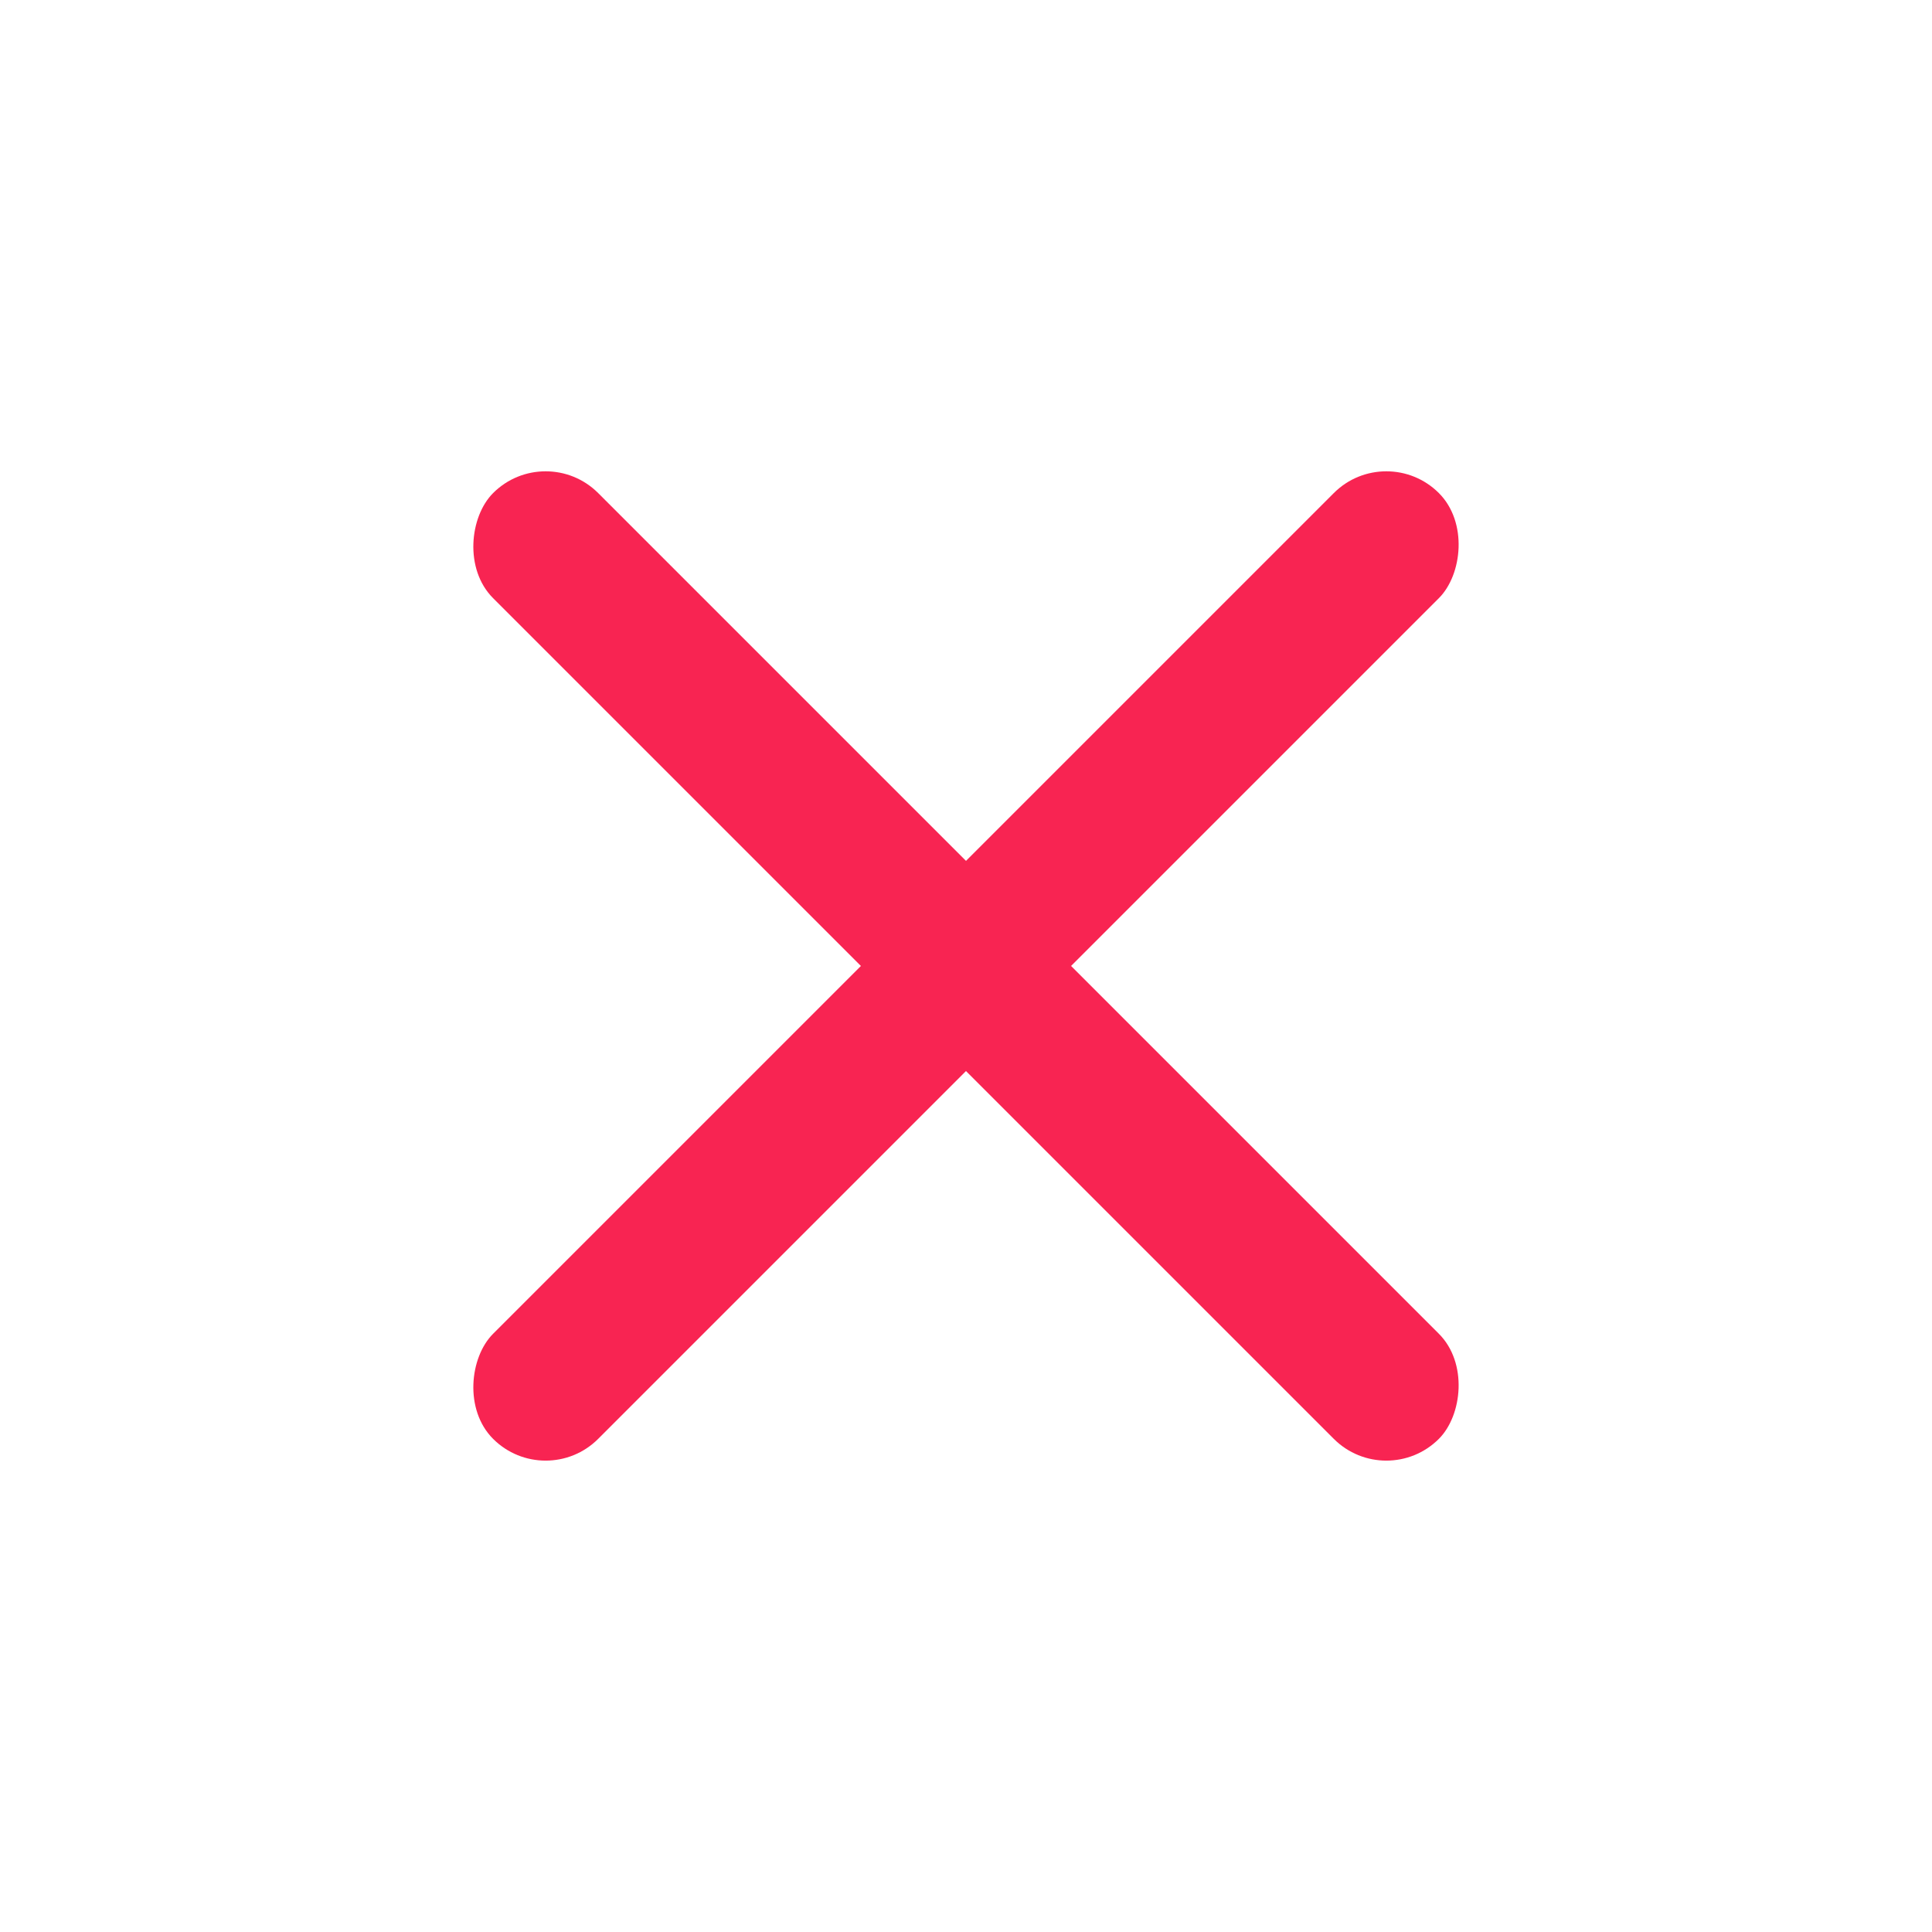 <svg xmlns="http://www.w3.org/2000/svg" width="26" height="26" viewBox="0 0 26 26">
    <g fill="#F82452" fill-rule="evenodd" transform="rotate(45 6.172 15.828)">
        <rect width="18" height="2" y="8" rx="1"/>
        <rect width="2" height="18" x="8" rx="1"/>
    </g>
</svg>